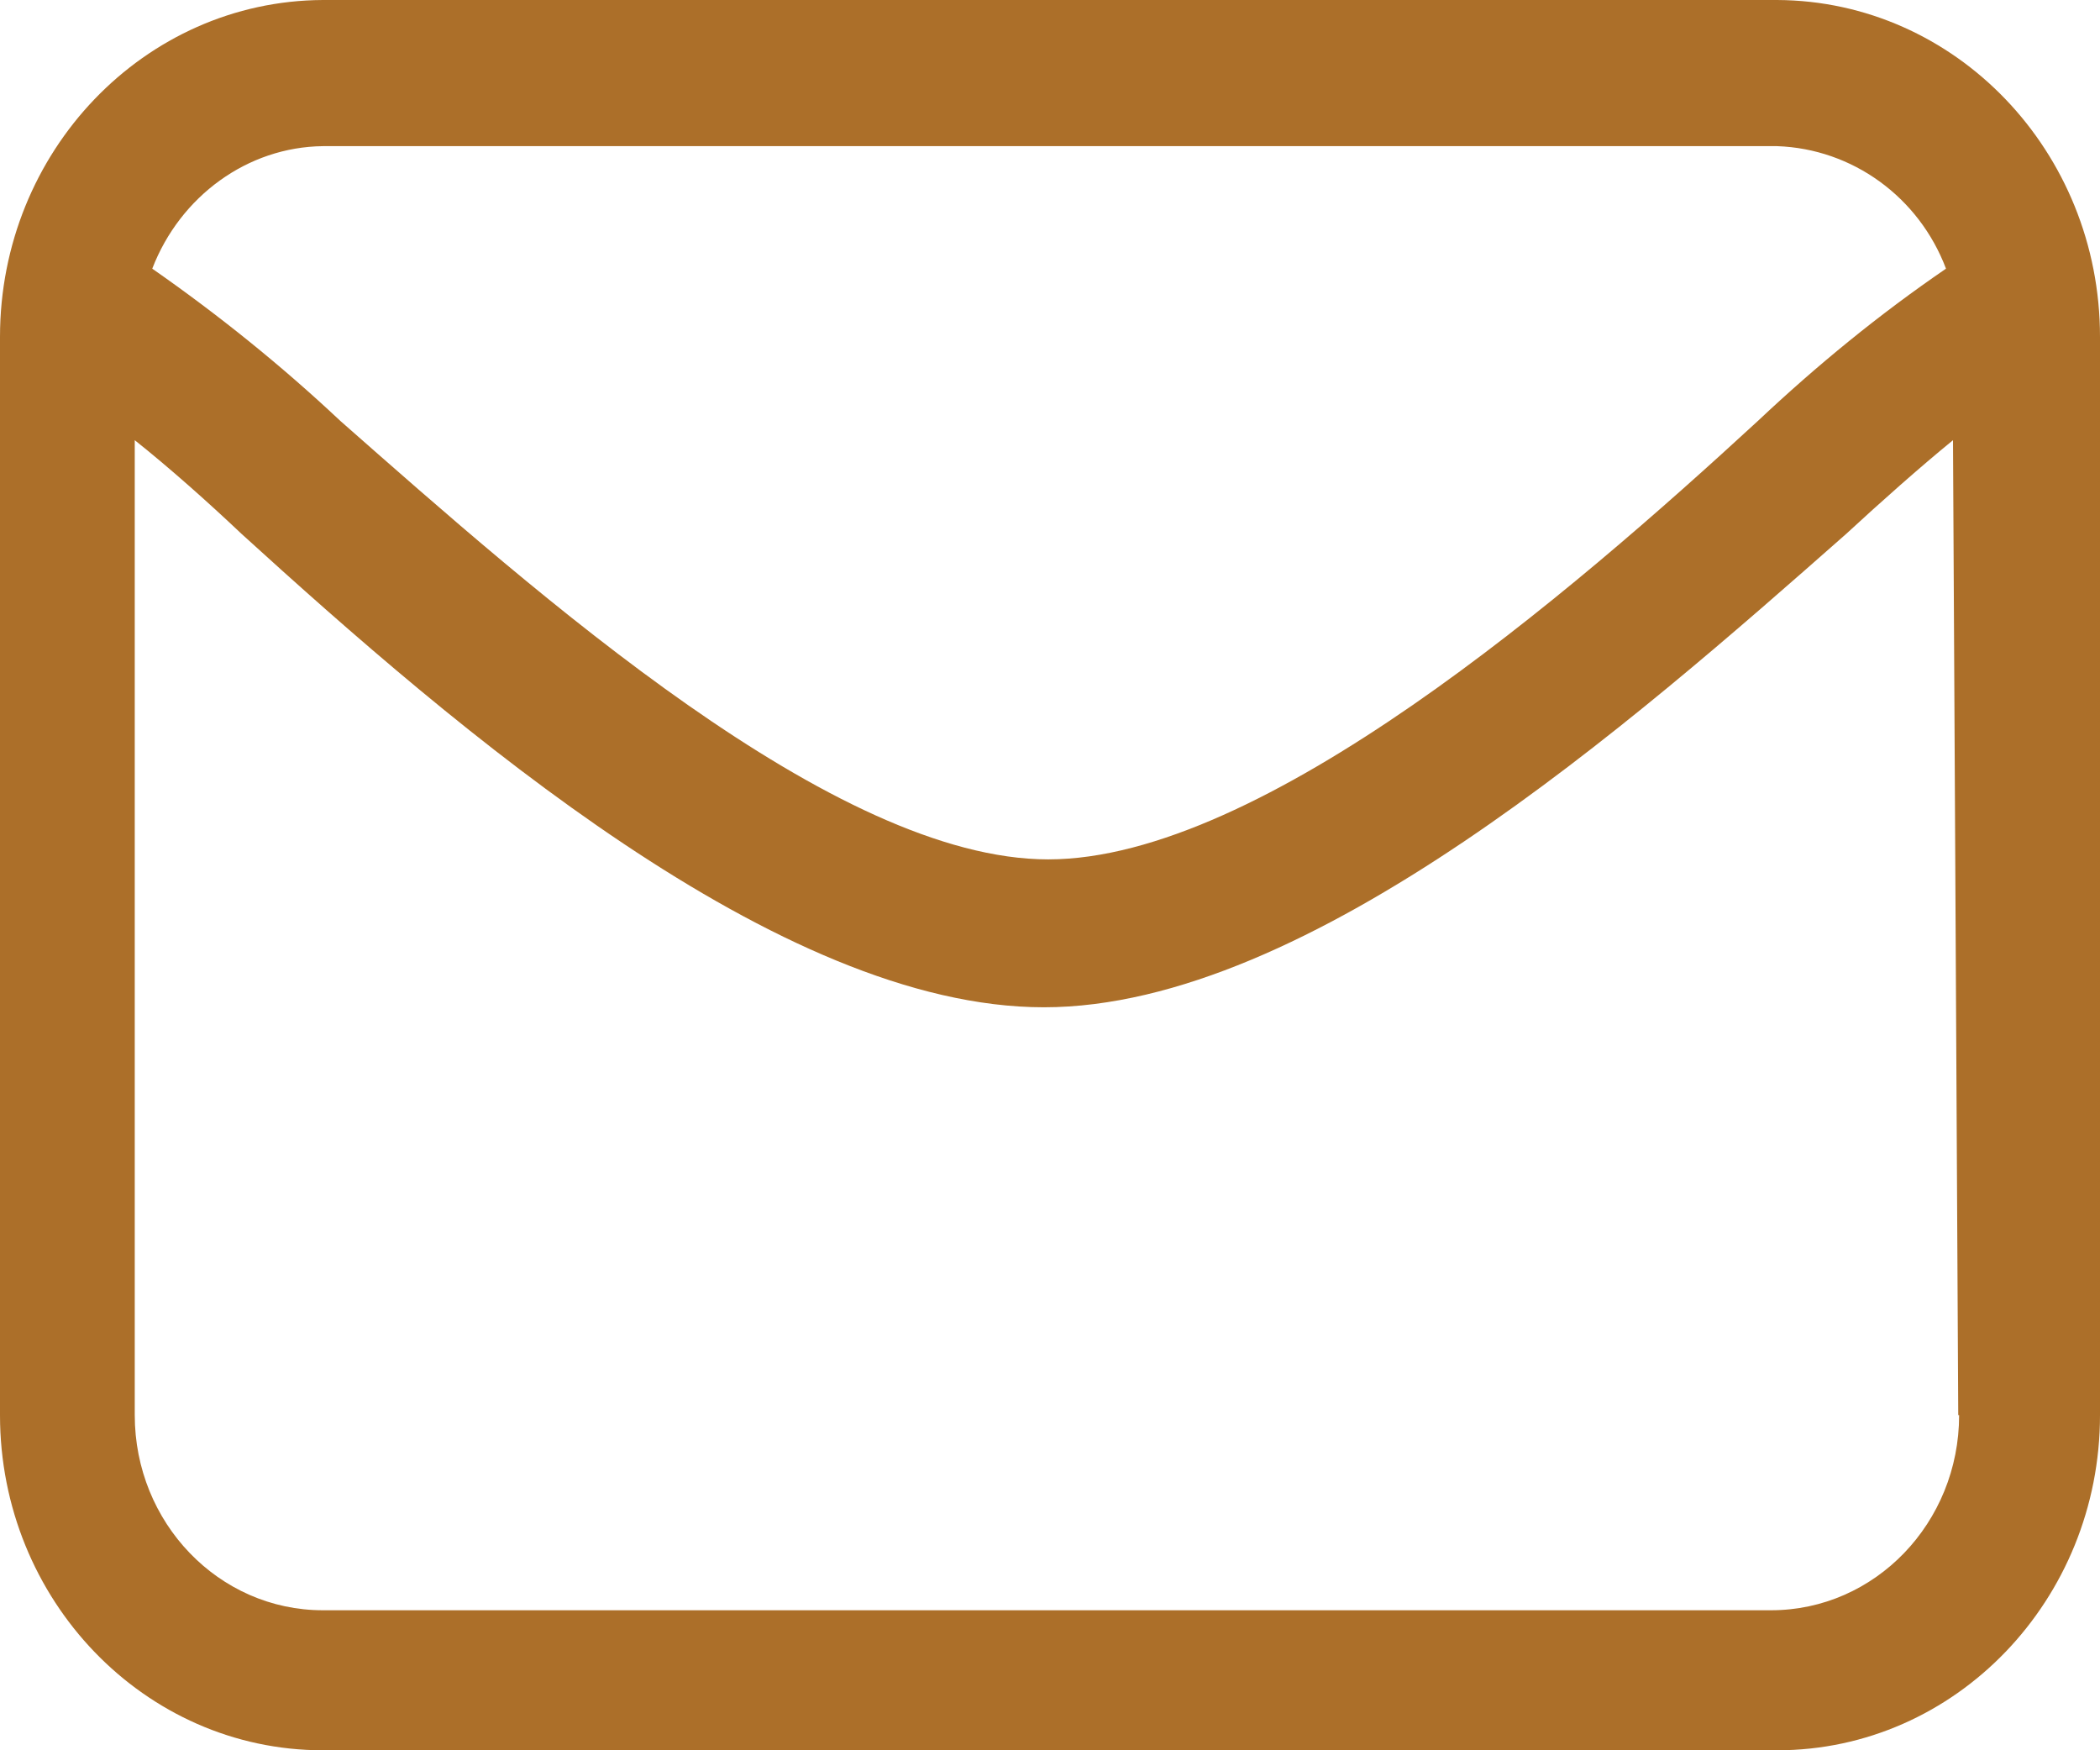 <?xml version="1.0" encoding="UTF-8"?>
<svg id="_레이어_1" data-name="레이어 1" xmlns="http://www.w3.org/2000/svg" version="1.1" viewBox="0 0 24 20">
  <defs>
    <style>
      .cls-1 {
        fill: #ac6f29;
        stroke-width: 0px;
      }
    </style>
  </defs>
  <path class="cls-1" d="M20.31,0H3.69C1.65.01,0,1.73,0,3.85v12.32C0,18.28,1.65,20,3.69,20h16.62c2.04,0,3.69-1.72,3.69-3.83h0V3.85c0-2.12-1.65-3.84-3.69-3.85ZM3.69,1.67h16.62c.86.03,1.62.58,1.93,1.4-.76.52-1.47,1.1-2.15,1.74-2.15,1.98-5.67,5.01-8.11,5.01S6.14,6.79,3.89,4.81c-.67-.63-1.39-1.21-2.15-1.74.32-.83,1.09-1.39,1.95-1.4ZM22.39,16.17c0,1.23-.96,2.23-2.15,2.23H3.69c-1.19,0-2.15-1-2.15-2.23V5.03c.39.31.84.71,1.22,1.07,2.45,2.23,6.14,5.41,9.17,5.41s6.72-3.25,9.17-5.41c.39-.36.84-.76,1.22-1.07l.06,11.14Z"/>
</svg>